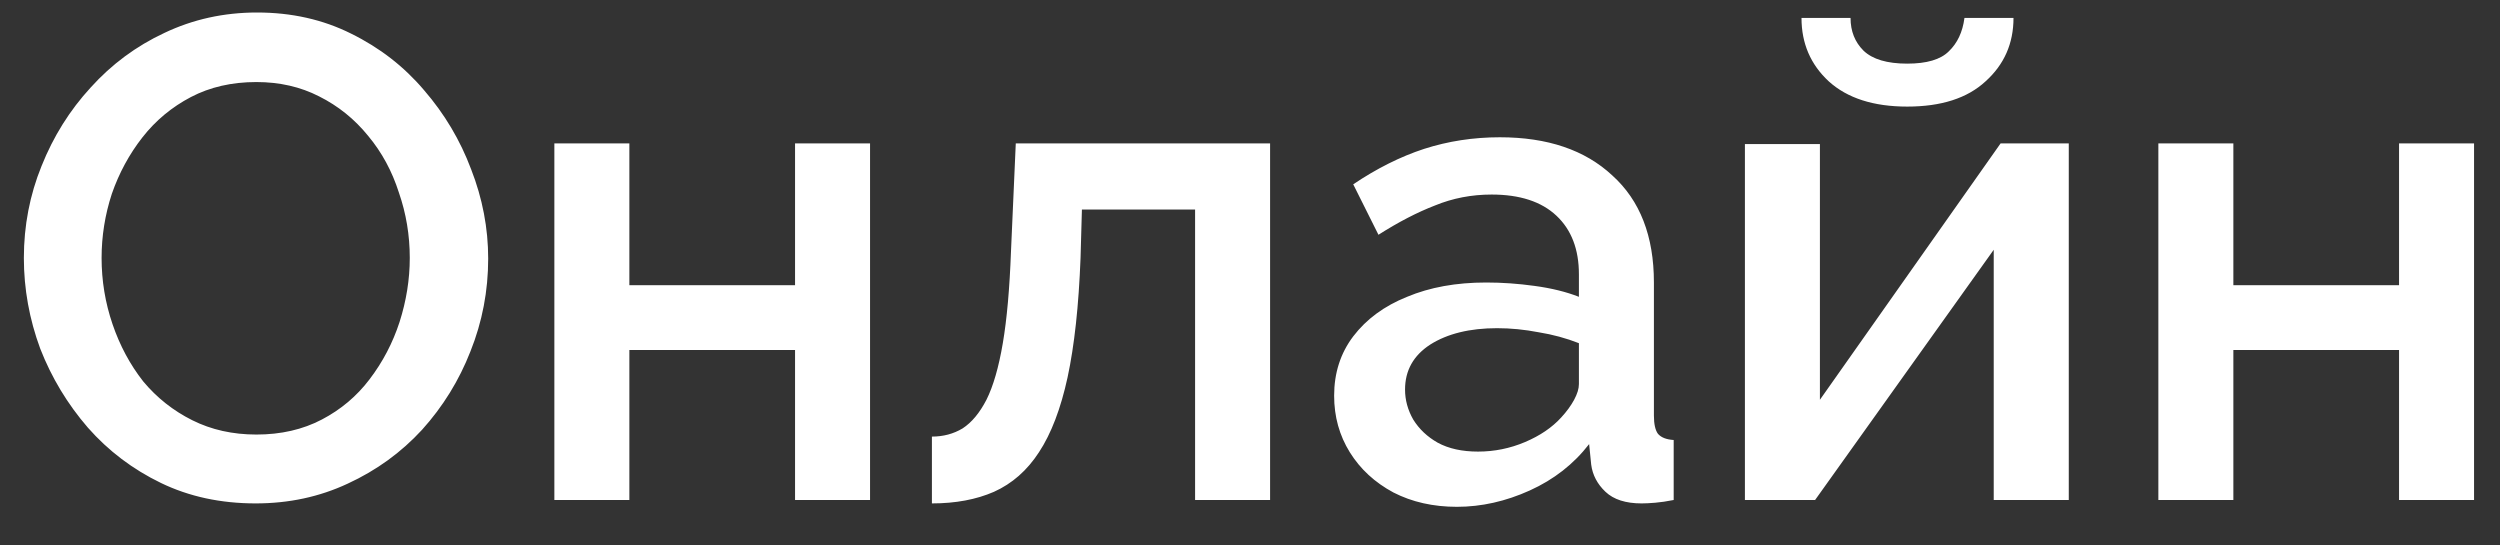 <?xml version="1.0" encoding="UTF-8"?> <svg xmlns="http://www.w3.org/2000/svg" width="55" height="12" viewBox="0 0 55 12" fill="none"><rect x="0" y="0" width="55" height="12" fill="#333333" stroke="none"/><path d="M5.625 11.075C4.855 11.075 4.16 10.925 3.54 10.625C2.92 10.325 2.385 9.92 1.935 9.41C1.485 8.89 1.135 8.31 0.885 7.67C0.645 7.02 0.525 6.355 0.525 5.675C0.525 4.965 0.655 4.29 0.915 3.65C1.175 3 1.535 2.425 1.995 1.925C2.455 1.415 2.995 1.015 3.615 0.725C4.245 0.425 4.925 0.275 5.655 0.275C6.415 0.275 7.105 0.43 7.725 0.74C8.355 1.05 8.89 1.465 9.33 1.985C9.78 2.505 10.125 3.085 10.365 3.725C10.615 4.365 10.74 5.02 10.74 5.69C10.74 6.4 10.61 7.08 10.35 7.73C10.1 8.37 9.745 8.945 9.285 9.455C8.825 9.955 8.28 10.35 7.65 10.64C7.03 10.93 6.355 11.075 5.625 11.075ZM2.235 5.675C2.235 6.175 2.315 6.66 2.475 7.13C2.635 7.6 2.86 8.02 3.15 8.39C3.45 8.75 3.81 9.035 4.23 9.245C4.65 9.455 5.12 9.56 5.64 9.56C6.18 9.56 6.66 9.45 7.08 9.23C7.5 9.01 7.85 8.715 8.13 8.345C8.42 7.965 8.64 7.545 8.79 7.085C8.94 6.615 9.015 6.145 9.015 5.675C9.015 5.175 8.935 4.695 8.775 4.235C8.625 3.765 8.4 3.35 8.1 2.99C7.8 2.62 7.44 2.33 7.02 2.12C6.61 1.91 6.15 1.805 5.64 1.805C5.1 1.805 4.62 1.915 4.2 2.135C3.78 2.355 3.425 2.65 3.135 3.02C2.845 3.39 2.62 3.805 2.46 4.265C2.31 4.725 2.235 5.195 2.235 5.675ZM12.196 11V3.155H13.846V6.275H17.491V3.155H19.141V11H17.491V7.7H13.846V11H12.196ZM20.502 11.075V9.605C20.752 9.605 20.977 9.545 21.177 9.425C21.377 9.295 21.552 9.085 21.702 8.795C21.852 8.495 21.972 8.08 22.062 7.55C22.152 7.02 22.212 6.345 22.242 5.525L22.347 3.155H27.942V11H26.292V4.61H23.802L23.772 5.675C23.732 6.725 23.637 7.6 23.487 8.3C23.337 8.99 23.127 9.54 22.857 9.95C22.597 10.35 22.267 10.64 21.867 10.82C21.477 10.99 21.022 11.075 20.502 11.075ZM29.351 8.705C29.351 8.205 29.491 7.77 29.771 7.4C30.061 7.02 30.456 6.73 30.956 6.53C31.456 6.32 32.036 6.215 32.696 6.215C33.046 6.215 33.401 6.24 33.761 6.29C34.131 6.34 34.456 6.42 34.736 6.53V6.035C34.736 5.485 34.571 5.055 34.241 4.745C33.911 4.435 33.436 4.28 32.816 4.28C32.376 4.28 31.961 4.36 31.571 4.52C31.181 4.67 30.766 4.885 30.326 5.165L29.771 4.055C30.291 3.705 30.811 3.445 31.331 3.275C31.861 3.105 32.416 3.02 32.996 3.02C34.046 3.02 34.871 3.3 35.471 3.86C36.081 4.41 36.386 5.195 36.386 6.215V9.14C36.386 9.33 36.416 9.465 36.476 9.545C36.546 9.625 36.661 9.67 36.821 9.68V11C36.671 11.03 36.536 11.05 36.416 11.06C36.296 11.07 36.196 11.075 36.116 11.075C35.766 11.075 35.501 10.99 35.321 10.82C35.141 10.65 35.036 10.45 35.006 10.22L34.961 9.77C34.621 10.21 34.186 10.55 33.656 10.79C33.126 11.03 32.591 11.15 32.051 11.15C31.531 11.15 31.066 11.045 30.656 10.835C30.246 10.615 29.926 10.32 29.696 9.95C29.466 9.58 29.351 9.165 29.351 8.705ZM34.346 9.185C34.466 9.055 34.561 8.925 34.631 8.795C34.701 8.665 34.736 8.55 34.736 8.45V7.55C34.456 7.44 34.161 7.36 33.851 7.31C33.541 7.25 33.236 7.22 32.936 7.22C32.336 7.22 31.846 7.34 31.466 7.58C31.096 7.82 30.911 8.15 30.911 8.57C30.911 8.8 30.971 9.02 31.091 9.23C31.221 9.44 31.401 9.61 31.631 9.74C31.871 9.87 32.166 9.935 32.516 9.935C32.876 9.935 33.221 9.865 33.551 9.725C33.881 9.585 34.146 9.405 34.346 9.185ZM38.388 11V3.17H40.038V8.795L44.013 3.155H45.513V11H43.862V5.495L39.932 11H38.388ZM41.958 2.345C41.218 2.345 40.642 2.16 40.233 1.79C39.833 1.42 39.633 0.955 39.633 0.395H40.712C40.712 0.685 40.807 0.925 40.998 1.115C41.197 1.305 41.517 1.4 41.958 1.4C42.388 1.4 42.693 1.31 42.873 1.13C43.062 0.95 43.178 0.705 43.218 0.395H44.297C44.297 0.955 44.093 1.42 43.682 1.79C43.282 2.16 42.708 2.345 41.958 2.345ZM47.484 11V3.155H49.134V6.275H52.779V3.155H54.429V11H52.779V7.7H49.134V11H47.484Z" fill="white"></path></svg> 